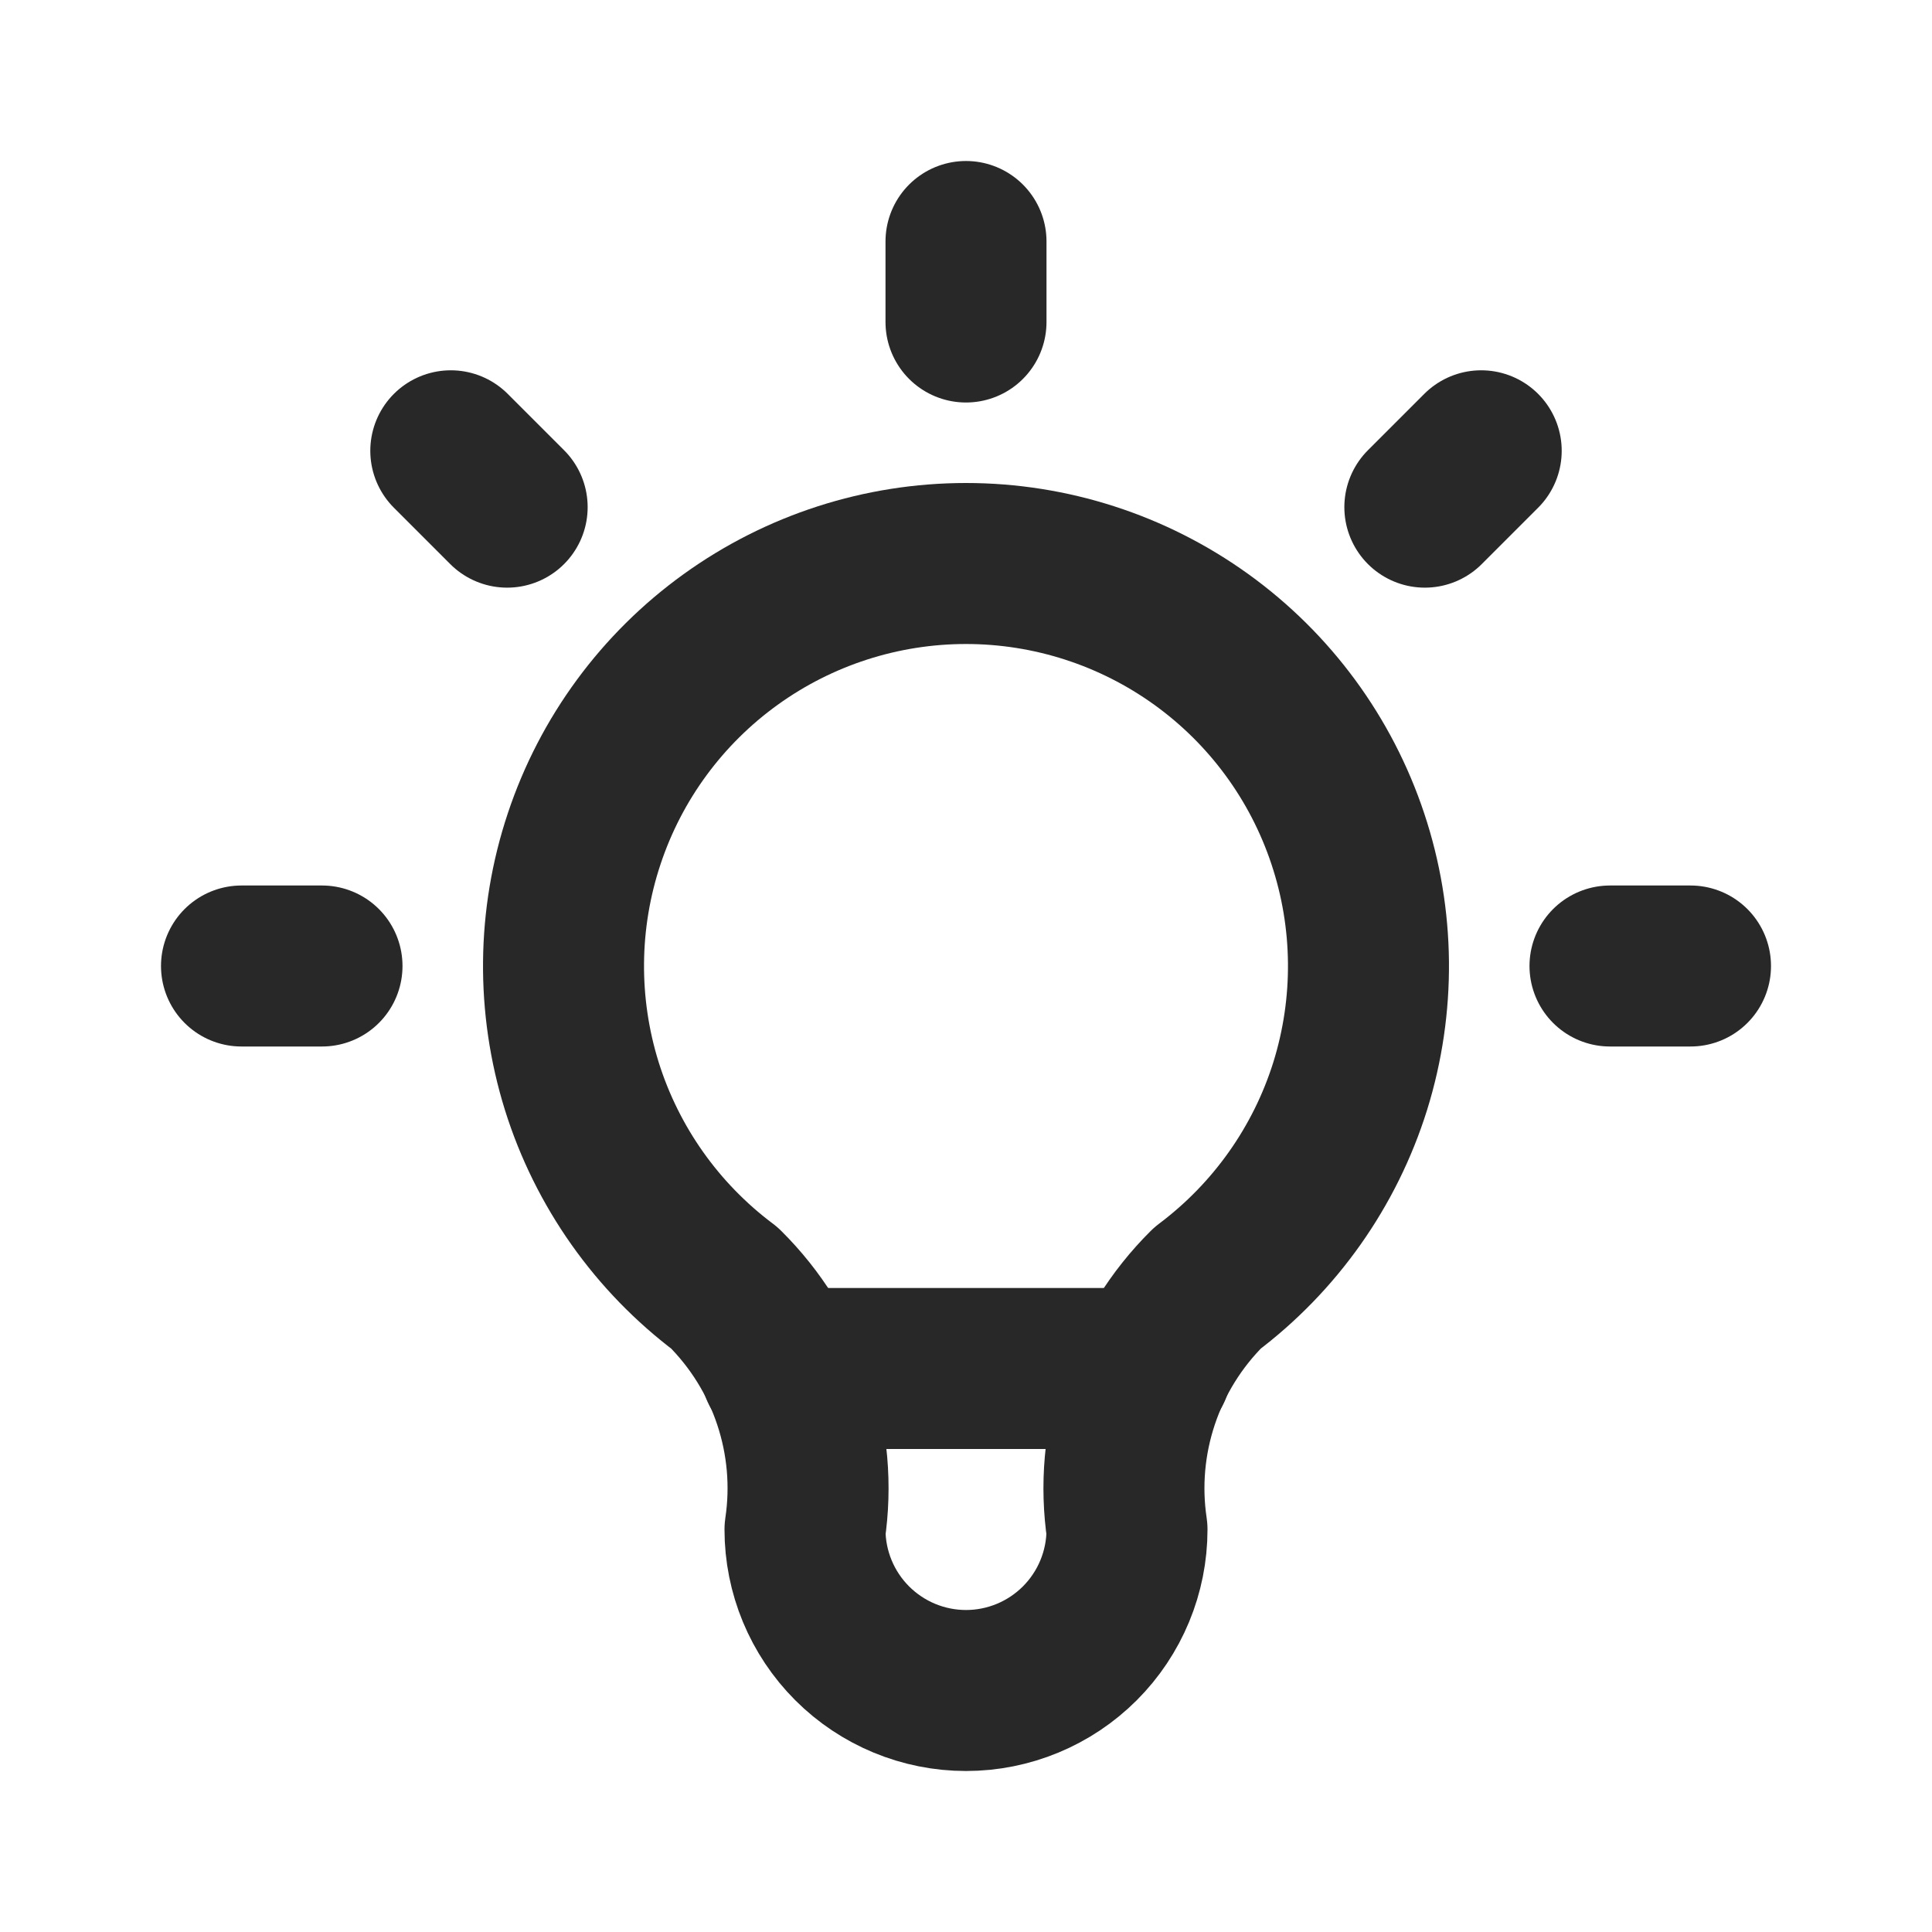 <?xml version="1.0" encoding="utf-8"?>
<svg xmlns="http://www.w3.org/2000/svg" width="24" height="24" viewBox="0 0 24 24" fill="none">
<g clip-path="url(#clip0_2551_6342)">
<path d="M18.4 5.6L17.7 6.3M3 12H4H3ZM12 3V4V3ZM20 12H21H20ZM5.6 5.6L6.3 6.3L5.6 5.6Z" stroke="#282828" stroke-width="2" stroke-linecap="round" stroke-linejoin="round"/>
<path d="M9 16C8.16 15.37 7.54 14.492 7.227 13.491C6.915 12.489 6.925 11.414 7.257 10.419C7.588 9.423 8.225 8.557 9.076 7.944C9.928 7.33 10.951 7 12 7C13.049 7 14.072 7.33 14.924 7.944C15.775 8.557 16.412 9.423 16.743 10.419C17.075 11.414 17.085 12.489 16.773 13.491C16.46 14.492 15.839 15.37 15 16C14.61 16.387 14.316 16.859 14.142 17.381C13.968 17.902 13.919 18.457 14 19C14 19.53 13.789 20.039 13.414 20.414C13.039 20.789 12.53 21 12 21C11.47 21 10.961 20.789 10.586 20.414C10.211 20.039 10 19.53 10 19C10.081 18.457 10.032 17.902 9.858 17.381C9.684 16.859 9.39 16.387 9 16" stroke="#282828" stroke-width="2" stroke-linecap="round" stroke-linejoin="round"/>
<path d="M9.7 17H14.3" stroke="#282828" stroke-width="2" stroke-linecap="round" stroke-linejoin="round"/>
</g>
<defs>
<clipPath id="clip0_2551_6342">
<rect width="24" height="24" fill="white"/>
</clipPath>
</defs>
</svg>